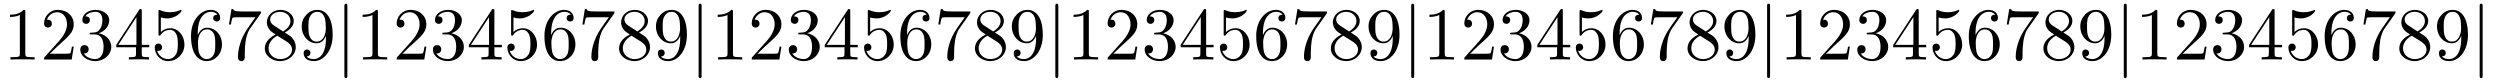 <?xml version="1.0" encoding="UTF-8"?>
<svg xmlns="http://www.w3.org/2000/svg" xmlns:xlink="http://www.w3.org/1999/xlink" viewBox="0 0 365.85 11.91" version="1.2">
<defs>
<g>
<symbol overflow="visible" id="glyph0-0">
<path style="stroke:none;" d=""/>
</symbol>
<symbol overflow="visible" id="glyph0-1">
<path style="stroke:none;" d="M 3.203 -6.984 C 3.203 -7.234 3.203 -7.266 2.953 -7.266 C 2.281 -6.562 1.312 -6.562 0.969 -6.562 L 0.969 -6.234 C 1.188 -6.234 1.828 -6.234 2.406 -6.516 L 2.406 -0.859 C 2.406 -0.469 2.359 -0.344 1.391 -0.344 L 1.031 -0.344 L 1.031 0 C 1.422 -0.031 2.359 -0.031 2.797 -0.031 C 3.234 -0.031 4.188 -0.031 4.562 0 L 4.562 -0.344 L 4.219 -0.344 C 3.234 -0.344 3.203 -0.453 3.203 -0.859 Z M 3.203 -6.984 "/>
</symbol>
<symbol overflow="visible" id="glyph0-2">
<path style="stroke:none;" d="M 1.391 -0.844 L 2.547 -1.969 C 4.25 -3.469 4.891 -4.062 4.891 -5.141 C 4.891 -6.391 3.922 -7.266 2.578 -7.266 C 1.359 -7.266 0.547 -6.266 0.547 -5.297 C 0.547 -4.672 1.094 -4.672 1.125 -4.672 C 1.312 -4.672 1.688 -4.812 1.688 -5.25 C 1.688 -5.547 1.5 -5.828 1.109 -5.828 C 1.031 -5.828 1 -5.828 0.969 -5.812 C 1.219 -6.516 1.812 -6.922 2.438 -6.922 C 3.438 -6.922 3.906 -6.047 3.906 -5.141 C 3.906 -4.281 3.359 -3.406 2.766 -2.734 L 0.672 -0.406 C 0.547 -0.281 0.547 -0.266 0.547 0 L 4.594 0 L 4.891 -1.891 L 4.625 -1.891 C 4.562 -1.578 4.5 -1.094 4.391 -0.922 C 4.312 -0.844 3.594 -0.844 3.344 -0.844 Z M 1.391 -0.844 "/>
</symbol>
<symbol overflow="visible" id="glyph0-3">
<path style="stroke:none;" d="M 3.156 -3.844 C 4.062 -4.141 4.688 -4.891 4.688 -5.766 C 4.688 -6.656 3.734 -7.266 2.688 -7.266 C 1.578 -7.266 0.75 -6.609 0.75 -5.781 C 0.75 -5.422 1 -5.219 1.312 -5.219 C 1.641 -5.219 1.859 -5.453 1.859 -5.766 C 1.859 -6.312 1.359 -6.312 1.188 -6.312 C 1.531 -6.844 2.25 -6.984 2.641 -6.984 C 3.094 -6.984 3.688 -6.75 3.688 -5.766 C 3.688 -5.641 3.672 -5 3.375 -4.531 C 3.047 -4 2.688 -3.969 2.406 -3.953 C 2.328 -3.953 2.062 -3.922 1.984 -3.922 C 1.891 -3.922 1.828 -3.906 1.828 -3.797 C 1.828 -3.672 1.891 -3.672 2.078 -3.672 L 2.562 -3.672 C 3.453 -3.672 3.859 -2.938 3.859 -1.859 C 3.859 -0.375 3.109 -0.062 2.625 -0.062 C 2.156 -0.062 1.344 -0.25 0.953 -0.891 C 1.344 -0.844 1.672 -1.078 1.672 -1.5 C 1.672 -1.891 1.391 -2.109 1.062 -2.109 C 0.812 -2.109 0.453 -1.953 0.453 -1.469 C 0.453 -0.484 1.469 0.234 2.656 0.234 C 3.984 0.234 4.984 -0.75 4.984 -1.859 C 4.984 -2.766 4.297 -3.609 3.156 -3.844 Z M 3.156 -3.844 "/>
</symbol>
<symbol overflow="visible" id="glyph0-4">
<path style="stroke:none;" d="M 3.203 -1.797 L 3.203 -0.844 C 3.203 -0.453 3.188 -0.344 2.375 -0.344 L 2.156 -0.344 L 2.156 0 C 2.594 -0.031 3.156 -0.031 3.625 -0.031 C 4.078 -0.031 4.656 -0.031 5.109 0 L 5.109 -0.344 L 4.875 -0.344 C 4.062 -0.344 4.047 -0.453 4.047 -0.844 L 4.047 -1.797 L 5.141 -1.797 L 5.141 -2.141 L 4.047 -2.141 L 4.047 -7.094 C 4.047 -7.312 4.047 -7.391 3.875 -7.391 C 3.781 -7.391 3.734 -7.391 3.656 -7.25 L 0.312 -2.141 L 0.312 -1.797 Z M 3.266 -2.141 L 0.609 -2.141 L 3.266 -6.203 Z M 3.266 -2.141 "/>
</symbol>
<symbol overflow="visible" id="glyph0-5">
<path style="stroke:none;" d="M 4.891 -2.188 C 4.891 -3.484 4 -4.578 2.828 -4.578 C 2.297 -4.578 1.828 -4.406 1.438 -4.031 L 1.438 -6.156 C 1.656 -6.078 2.016 -6.016 2.359 -6.016 C 3.703 -6.016 4.469 -7 4.469 -7.141 C 4.469 -7.203 4.438 -7.266 4.359 -7.266 C 4.359 -7.266 4.328 -7.266 4.281 -7.234 C 4.062 -7.125 3.516 -6.922 2.797 -6.922 C 2.359 -6.922 1.859 -6.984 1.344 -7.219 C 1.25 -7.25 1.234 -7.25 1.203 -7.25 C 1.094 -7.25 1.094 -7.172 1.094 -6.984 L 1.094 -3.766 C 1.094 -3.562 1.094 -3.484 1.25 -3.484 C 1.328 -3.484 1.359 -3.516 1.391 -3.578 C 1.516 -3.75 1.922 -4.344 2.797 -4.344 C 3.375 -4.344 3.641 -3.844 3.734 -3.641 C 3.906 -3.234 3.922 -2.812 3.922 -2.266 C 3.922 -1.891 3.922 -1.234 3.672 -0.781 C 3.406 -0.344 3 -0.062 2.5 -0.062 C 1.703 -0.062 1.078 -0.641 0.891 -1.281 C 0.922 -1.281 0.953 -1.266 1.078 -1.266 C 1.438 -1.266 1.625 -1.531 1.625 -1.797 C 1.625 -2.062 1.438 -2.328 1.078 -2.328 C 0.922 -2.328 0.547 -2.25 0.547 -1.75 C 0.547 -0.812 1.297 0.234 2.516 0.234 C 3.781 0.234 4.891 -0.812 4.891 -2.188 Z M 4.891 -2.188 "/>
</symbol>
<symbol overflow="visible" id="glyph0-6">
<path style="stroke:none;" d="M 1.438 -3.578 L 1.438 -3.844 C 1.438 -6.594 2.797 -6.984 3.344 -6.984 C 3.609 -6.984 4.062 -6.922 4.312 -6.547 C 4.141 -6.547 3.703 -6.547 3.703 -6.062 C 3.703 -5.719 3.969 -5.562 4.203 -5.562 C 4.391 -5.562 4.719 -5.656 4.719 -6.078 C 4.719 -6.734 4.234 -7.266 3.328 -7.266 C 1.938 -7.266 0.453 -5.859 0.453 -3.453 C 0.453 -0.531 1.719 0.234 2.734 0.234 C 3.953 0.234 4.984 -0.781 4.984 -2.219 C 4.984 -3.609 4.016 -4.656 2.797 -4.656 C 2.062 -4.656 1.656 -4.094 1.438 -3.578 Z M 2.734 -0.062 C 2.047 -0.062 1.719 -0.719 1.656 -0.891 C 1.469 -1.391 1.469 -2.266 1.469 -2.469 C 1.469 -3.312 1.812 -4.406 2.797 -4.406 C 2.969 -4.406 3.469 -4.406 3.812 -3.734 C 4 -3.328 4 -2.766 4 -2.234 C 4 -1.719 4 -1.172 3.812 -0.781 C 3.484 -0.125 2.984 -0.062 2.734 -0.062 Z M 2.734 -0.062 "/>
</symbol>
<symbol overflow="visible" id="glyph0-7">
<path style="stroke:none;" d="M 5.188 -6.641 C 5.297 -6.766 5.297 -6.797 5.297 -7.031 L 2.641 -7.031 C 1.312 -7.031 1.281 -7.172 1.25 -7.375 L 0.969 -7.375 L 0.609 -5.125 L 0.891 -5.125 C 0.922 -5.297 1.016 -5.984 1.156 -6.125 C 1.234 -6.188 2.078 -6.188 2.219 -6.188 L 4.484 -6.188 C 4.359 -6.016 3.5 -4.828 3.266 -4.453 C 2.281 -2.984 1.922 -1.469 1.922 -0.359 C 1.922 -0.25 1.922 0.234 2.422 0.234 C 2.922 0.234 2.922 -0.25 2.922 -0.359 L 2.922 -0.922 C 2.922 -1.516 2.953 -2.109 3.047 -2.703 C 3.094 -2.953 3.234 -3.891 3.719 -4.562 Z M 5.188 -6.641 "/>
</symbol>
<symbol overflow="visible" id="glyph0-8">
<path style="stroke:none;" d="M 1.781 -4.984 C 1.281 -5.312 1.234 -5.688 1.234 -5.875 C 1.234 -6.531 1.938 -6.984 2.719 -6.984 C 3.516 -6.984 4.203 -6.422 4.203 -5.641 C 4.203 -5.016 3.781 -4.5 3.125 -4.109 Z M 3.375 -3.953 C 4.156 -4.359 4.688 -4.922 4.688 -5.641 C 4.688 -6.641 3.719 -7.266 2.719 -7.266 C 1.641 -7.266 0.75 -6.453 0.75 -5.438 C 0.75 -5.25 0.781 -4.75 1.234 -4.25 C 1.359 -4.109 1.75 -3.844 2.031 -3.656 C 1.391 -3.344 0.453 -2.719 0.453 -1.641 C 0.453 -0.484 1.578 0.234 2.719 0.234 C 3.953 0.234 4.984 -0.672 4.984 -1.828 C 4.984 -2.219 4.859 -2.719 4.453 -3.172 C 4.25 -3.406 4.062 -3.516 3.375 -3.953 Z M 2.281 -3.484 L 3.625 -2.641 C 3.922 -2.438 4.438 -2.109 4.438 -1.438 C 4.438 -0.625 3.625 -0.062 2.719 -0.062 C 1.781 -0.062 1 -0.734 1 -1.641 C 1 -2.281 1.359 -2.984 2.281 -3.484 Z M 2.281 -3.484 "/>
</symbol>
<symbol overflow="visible" id="glyph0-9">
<path style="stroke:none;" d="M 4 -3.469 L 4 -3.125 C 4 -0.562 2.875 -0.062 2.234 -0.062 C 2.047 -0.062 1.469 -0.094 1.172 -0.453 C 1.641 -0.453 1.734 -0.781 1.734 -0.953 C 1.734 -1.297 1.469 -1.469 1.234 -1.469 C 1.062 -1.469 0.734 -1.359 0.734 -0.938 C 0.734 -0.203 1.312 0.234 2.25 0.234 C 3.656 0.234 4.984 -1.25 4.984 -3.594 C 4.984 -6.516 3.734 -7.266 2.766 -7.266 C 2.156 -7.266 1.625 -7.062 1.156 -6.578 C 0.703 -6.078 0.453 -5.625 0.453 -4.812 C 0.453 -3.453 1.422 -2.375 2.641 -2.375 C 3.297 -2.375 3.75 -2.828 4 -3.469 Z M 2.656 -2.625 C 2.469 -2.625 1.969 -2.625 1.641 -3.312 C 1.438 -3.719 1.438 -4.266 1.438 -4.797 C 1.438 -5.391 1.438 -5.906 1.672 -6.297 C 1.969 -6.844 2.375 -6.984 2.766 -6.984 C 3.266 -6.984 3.625 -6.625 3.812 -6.125 C 3.938 -5.781 3.984 -5.094 3.984 -4.594 C 3.984 -3.688 3.609 -2.625 2.656 -2.625 Z M 2.656 -2.625 "/>
</symbol>
<symbol overflow="visible" id="glyph1-0">
<path style="stroke:none;" d=""/>
</symbol>
<symbol overflow="visible" id="glyph1-1">
<path style="stroke:none;" d="M 1.734 -7.781 C 1.734 -7.984 1.734 -8.172 1.516 -8.172 C 1.297 -8.172 1.297 -7.984 1.297 -7.781 L 1.297 2.328 C 1.297 2.531 1.297 2.719 1.516 2.719 C 1.734 2.719 1.734 2.531 1.734 2.328 Z M 1.734 -7.781 "/>
</symbol>
</g>
<clipPath id="clip1">
  <path d="M 50 0 L 51 0 L 51 11.91 L 50 11.91 Z M 50 0 "/>
</clipPath>
<clipPath id="clip2">
  <path d="M 102 0 L 103 0 L 103 11.91 L 102 11.91 Z M 102 0 "/>
</clipPath>
<clipPath id="clip3">
  <path d="M 154 0 L 155 0 L 155 11.91 L 154 11.91 Z M 154 0 "/>
</clipPath>
<clipPath id="clip4">
  <path d="M 206 0 L 207 0 L 207 11.91 L 206 11.91 Z M 206 0 "/>
</clipPath>
<clipPath id="clip5">
  <path d="M 258 0 L 260 0 L 260 11.91 L 258 11.91 Z M 258 0 "/>
</clipPath>
<clipPath id="clip6">
  <path d="M 310 0 L 312 0 L 312 11.91 L 310 11.91 Z M 310 0 "/>
</clipPath>
<clipPath id="clip7">
  <path d="M 362 0 L 364 0 L 364 11.91 L 362 11.91 Z M 362 0 "/>
</clipPath>
</defs>
<g id="surface1">
<g style="fill:rgb(0%,0%,0%);fill-opacity:1;">
  <use xlink:href="#glyph0-1" x="0.5" y="8.71"/>
</g>
<g style="fill:rgb(0%,0%,0%);fill-opacity:1;">
  <use xlink:href="#glyph0-2" x="5.9" y="8.71"/>
</g>
<g style="fill:rgb(0%,0%,0%);fill-opacity:1;">
  <use xlink:href="#glyph0-3" x="11.3" y="8.71"/>
</g>
<g style="fill:rgb(0%,0%,0%);fill-opacity:1;">
  <use xlink:href="#glyph0-4" x="16.7" y="8.71"/>
</g>
<g style="fill:rgb(0%,0%,0%);fill-opacity:1;">
  <use xlink:href="#glyph0-5" x="22.1" y="8.71"/>
</g>
<g style="fill:rgb(0%,0%,0%);fill-opacity:1;">
  <use xlink:href="#glyph0-6" x="27.5" y="8.71"/>
</g>
<g style="fill:rgb(0%,0%,0%);fill-opacity:1;">
  <use xlink:href="#glyph0-7" x="32.9" y="8.71"/>
</g>
<g style="fill:rgb(0%,0%,0%);fill-opacity:1;">
  <use xlink:href="#glyph0-8" x="38.3" y="8.71"/>
</g>
<g style="fill:rgb(0%,0%,0%);fill-opacity:1;">
  <use xlink:href="#glyph0-9" x="43.7" y="8.71"/>
</g>
<g clip-path="url(#clip1)" clip-rule="nonzero">
<g style="fill:rgb(0%,0%,0%);fill-opacity:1;">
  <use xlink:href="#glyph1-1" x="49.1" y="8.71"/>
</g>
</g>
<g style="fill:rgb(0%,0%,0%);fill-opacity:1;">
  <use xlink:href="#glyph0-1" x="52.1" y="8.71"/>
</g>
<g style="fill:rgb(0%,0%,0%);fill-opacity:1;">
  <use xlink:href="#glyph0-2" x="57.5" y="8.71"/>
</g>
<g style="fill:rgb(0%,0%,0%);fill-opacity:1;">
  <use xlink:href="#glyph0-3" x="62.9" y="8.71"/>
</g>
<g style="fill:rgb(0%,0%,0%);fill-opacity:1;">
  <use xlink:href="#glyph0-4" x="68.3" y="8.71"/>
</g>
<g style="fill:rgb(0%,0%,0%);fill-opacity:1;">
  <use xlink:href="#glyph0-5" x="73.7" y="8.71"/>
</g>
<g style="fill:rgb(0%,0%,0%);fill-opacity:1;">
  <use xlink:href="#glyph0-6" x="79.22" y="8.71"/>
</g>
<g style="fill:rgb(0%,0%,0%);fill-opacity:1;">
  <use xlink:href="#glyph0-7" x="84.62" y="8.71"/>
</g>
<g style="fill:rgb(0%,0%,0%);fill-opacity:1;">
  <use xlink:href="#glyph0-8" x="90.14" y="8.71"/>
</g>
<g style="fill:rgb(0%,0%,0%);fill-opacity:1;">
  <use xlink:href="#glyph0-9" x="95.54" y="8.71"/>
</g>
<g clip-path="url(#clip2)" clip-rule="nonzero">
<g style="fill:rgb(0%,0%,0%);fill-opacity:1;">
  <use xlink:href="#glyph1-1" x="100.94" y="8.71"/>
</g>
</g>
<g style="fill:rgb(0%,0%,0%);fill-opacity:1;">
  <use xlink:href="#glyph0-1" x="104.06" y="8.71"/>
</g>
<g style="fill:rgb(0%,0%,0%);fill-opacity:1;">
  <use xlink:href="#glyph0-2" x="109.46" y="8.71"/>
</g>
<g style="fill:rgb(0%,0%,0%);fill-opacity:1;">
  <use xlink:href="#glyph0-3" x="114.98" y="8.71"/>
</g>
<g style="fill:rgb(0%,0%,0%);fill-opacity:1;">
  <use xlink:href="#glyph0-4" x="120.38" y="8.71"/>
</g>
<g style="fill:rgb(0%,0%,0%);fill-opacity:1;">
  <use xlink:href="#glyph0-5" x="125.9" y="8.71"/>
</g>
<g style="fill:rgb(0%,0%,0%);fill-opacity:1;">
  <use xlink:href="#glyph0-6" x="131.3" y="8.71"/>
</g>
<g style="fill:rgb(0%,0%,0%);fill-opacity:1;">
  <use xlink:href="#glyph0-7" x="136.7" y="8.71"/>
</g>
<g style="fill:rgb(0%,0%,0%);fill-opacity:1;">
  <use xlink:href="#glyph0-8" x="142.22" y="8.71"/>
</g>
<g style="fill:rgb(0%,0%,0%);fill-opacity:1;">
  <use xlink:href="#glyph0-9" x="147.62" y="8.71"/>
</g>
<g clip-path="url(#clip3)" clip-rule="nonzero">
<g style="fill:rgb(0%,0%,0%);fill-opacity:1;">
  <use xlink:href="#glyph1-1" x="153.139" y="8.71"/>
</g>
</g>
<g style="fill:rgb(0%,0%,0%);fill-opacity:1;">
  <use xlink:href="#glyph0-1" x="156.139" y="8.71"/>
</g>
<g style="fill:rgb(0%,0%,0%);fill-opacity:1;">
  <use xlink:href="#glyph0-2" x="161.539" y="8.71"/>
</g>
<g style="fill:rgb(0%,0%,0%);fill-opacity:1;">
  <use xlink:href="#glyph0-3" x="167.059" y="8.71"/>
</g>
<g style="fill:rgb(0%,0%,0%);fill-opacity:1;">
  <use xlink:href="#glyph0-4" x="172.459" y="8.71"/>
</g>
<g style="fill:rgb(0%,0%,0%);fill-opacity:1;">
  <use xlink:href="#glyph0-5" x="177.979" y="8.71"/>
</g>
<g style="fill:rgb(0%,0%,0%);fill-opacity:1;">
  <use xlink:href="#glyph0-6" x="183.379" y="8.71"/>
</g>
<g style="fill:rgb(0%,0%,0%);fill-opacity:1;">
  <use xlink:href="#glyph0-7" x="188.899" y="8.71"/>
</g>
<g style="fill:rgb(0%,0%,0%);fill-opacity:1;">
  <use xlink:href="#glyph0-8" x="194.299" y="8.71"/>
</g>
<g style="fill:rgb(0%,0%,0%);fill-opacity:1;">
  <use xlink:href="#glyph0-9" x="199.819" y="8.71"/>
</g>
<g clip-path="url(#clip4)" clip-rule="nonzero">
<g style="fill:rgb(0%,0%,0%);fill-opacity:1;">
  <use xlink:href="#glyph1-1" x="205.219" y="8.71"/>
</g>
</g>
<g style="fill:rgb(0%,0%,0%);fill-opacity:1;">
  <use xlink:href="#glyph0-1" x="208.219" y="8.71"/>
</g>
<g style="fill:rgb(0%,0%,0%);fill-opacity:1;">
  <use xlink:href="#glyph0-2" x="213.739" y="8.71"/>
</g>
<g style="fill:rgb(0%,0%,0%);fill-opacity:1;">
  <use xlink:href="#glyph0-3" x="219.139" y="8.71"/>
</g>
<g style="fill:rgb(0%,0%,0%);fill-opacity:1;">
  <use xlink:href="#glyph0-4" x="224.659" y="8.71"/>
</g>
<g style="fill:rgb(0%,0%,0%);fill-opacity:1;">
  <use xlink:href="#glyph0-5" x="230.059" y="8.71"/>
</g>
<g style="fill:rgb(0%,0%,0%);fill-opacity:1;">
  <use xlink:href="#glyph0-6" x="235.579" y="8.71"/>
</g>
<g style="fill:rgb(0%,0%,0%);fill-opacity:1;">
  <use xlink:href="#glyph0-7" x="240.979" y="8.71"/>
</g>
<g style="fill:rgb(0%,0%,0%);fill-opacity:1;">
  <use xlink:href="#glyph0-8" x="246.499" y="8.71"/>
</g>
<g style="fill:rgb(0%,0%,0%);fill-opacity:1;">
  <use xlink:href="#glyph0-9" x="251.899" y="8.71"/>
</g>
<g clip-path="url(#clip5)" clip-rule="nonzero">
<g style="fill:rgb(0%,0%,0%);fill-opacity:1;">
  <use xlink:href="#glyph1-1" x="257.299" y="8.71"/>
</g>
</g>
<g style="fill:rgb(0%,0%,0%);fill-opacity:1;">
  <use xlink:href="#glyph0-1" x="260.419" y="8.71"/>
</g>
<g style="fill:rgb(0%,0%,0%);fill-opacity:1;">
  <use xlink:href="#glyph0-2" x="265.819" y="8.71"/>
</g>
<g style="fill:rgb(0%,0%,0%);fill-opacity:1;">
  <use xlink:href="#glyph0-3" x="271.339" y="8.71"/>
</g>
<g style="fill:rgb(0%,0%,0%);fill-opacity:1;">
  <use xlink:href="#glyph0-4" x="276.739" y="8.71"/>
</g>
<g style="fill:rgb(0%,0%,0%);fill-opacity:1;">
  <use xlink:href="#glyph0-5" x="282.259" y="8.71"/>
</g>
<g style="fill:rgb(0%,0%,0%);fill-opacity:1;">
  <use xlink:href="#glyph0-6" x="287.659" y="8.71"/>
</g>
<g style="fill:rgb(0%,0%,0%);fill-opacity:1;">
  <use xlink:href="#glyph0-7" x="293.059" y="8.71"/>
</g>
<g style="fill:rgb(0%,0%,0%);fill-opacity:1;">
  <use xlink:href="#glyph0-8" x="298.579" y="8.71"/>
</g>
<g style="fill:rgb(0%,0%,0%);fill-opacity:1;">
  <use xlink:href="#glyph0-9" x="303.979" y="8.71"/>
</g>
<g clip-path="url(#clip6)" clip-rule="nonzero">
<g style="fill:rgb(0%,0%,0%);fill-opacity:1;">
  <use xlink:href="#glyph1-1" x="309.498" y="8.71"/>
</g>
</g>
<g style="fill:rgb(0%,0%,0%);fill-opacity:1;">
  <use xlink:href="#glyph0-1" x="312.498" y="8.71"/>
</g>
<g style="fill:rgb(0%,0%,0%);fill-opacity:1;">
  <use xlink:href="#glyph0-2" x="318.018" y="8.71"/>
</g>
<g style="fill:rgb(0%,0%,0%);fill-opacity:1;">
  <use xlink:href="#glyph0-3" x="323.418" y="8.71"/>
</g>
<g style="fill:rgb(0%,0%,0%);fill-opacity:1;">
  <use xlink:href="#glyph0-4" x="328.818" y="8.71"/>
</g>
<g style="fill:rgb(0%,0%,0%);fill-opacity:1;">
  <use xlink:href="#glyph0-5" x="334.338" y="8.71"/>
</g>
<g style="fill:rgb(0%,0%,0%);fill-opacity:1;">
  <use xlink:href="#glyph0-6" x="339.738" y="8.71"/>
</g>
<g style="fill:rgb(0%,0%,0%);fill-opacity:1;">
  <use xlink:href="#glyph0-7" x="345.258" y="8.71"/>
</g>
<g style="fill:rgb(0%,0%,0%);fill-opacity:1;">
  <use xlink:href="#glyph0-8" x="350.658" y="8.71"/>
</g>
<g style="fill:rgb(0%,0%,0%);fill-opacity:1;">
  <use xlink:href="#glyph0-9" x="356.178" y="8.71"/>
</g>
<g clip-path="url(#clip7)" clip-rule="nonzero">
<g style="fill:rgb(0%,0%,0%);fill-opacity:1;">
  <use xlink:href="#glyph1-1" x="361.578" y="8.71"/>
</g>
</g>
</g>
</svg>

